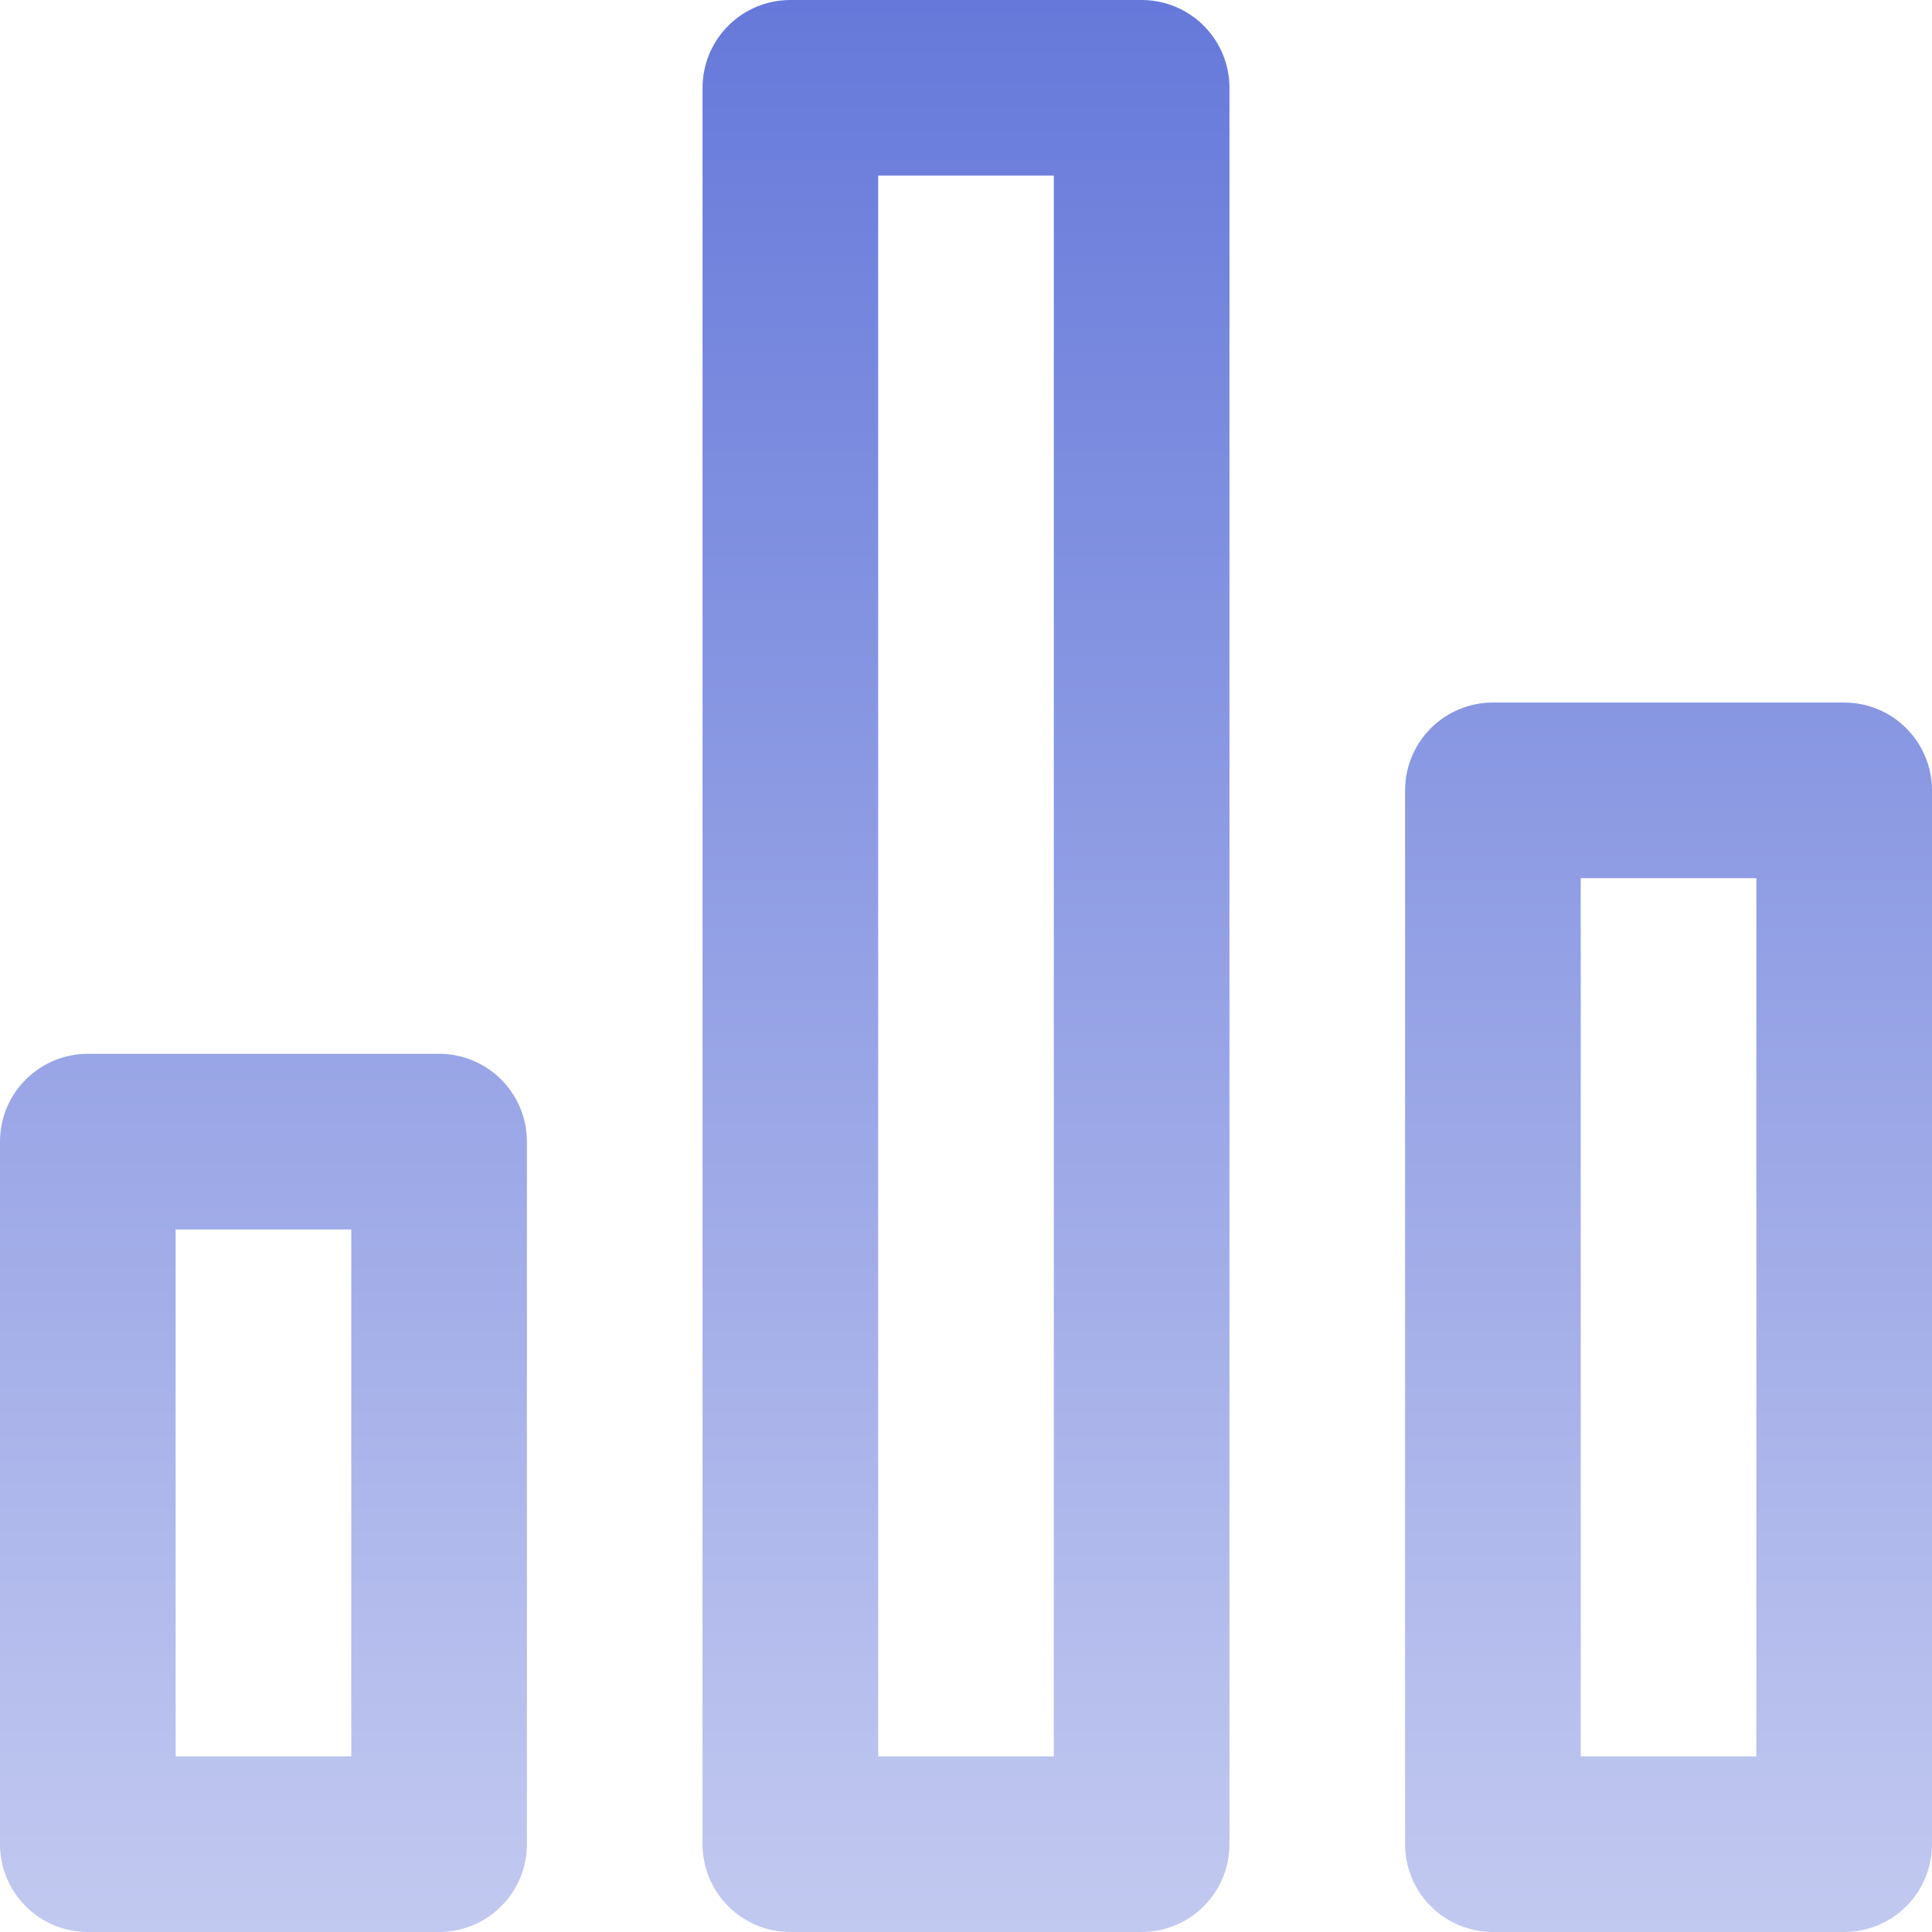 <svg width="22" height="22" viewBox="0 0 22 22" fill="none" xmlns="http://www.w3.org/2000/svg">
<path d="M5 12H1C0.735 12 0.48 12.105 0.293 12.293C0.105 12.48 0 12.735 0 13V21C0 21.265 0.105 21.52 0.293 21.707C0.48 21.895 0.735 22 1 22H5C5.265 22 5.52 21.895 5.707 21.707C5.895 21.52 6 21.265 6 21V13C6 12.735 5.895 12.48 5.707 12.293C5.52 12.105 5.265 12 5 12ZM4 20H2V14H4V20ZM21 8H17C16.735 8 16.48 8.105 16.293 8.293C16.105 8.48 16 8.735 16 9V21C16 21.265 16.105 21.52 16.293 21.707C16.48 21.895 16.735 22 17 22H21C21.265 22 21.52 21.895 21.707 21.707C21.895 21.52 22 21.265 22 21V9C22 8.735 21.895 8.48 21.707 8.293C21.52 8.105 21.265 8 21 8ZM20 20H18V10H20V20ZM13 0H9C8.735 0 8.48 0.105 8.293 0.293C8.105 0.48 8 0.735 8 1V21C8 21.265 8.105 21.52 8.293 21.707C8.48 21.895 8.735 22 9 22H13C13.265 22 13.52 21.895 13.707 21.707C13.895 21.52 14 21.265 14 21V1C14 0.735 13.895 0.48 13.707 0.293C13.52 0.105 13.265 0 13 0ZM12 20H10V2H12V20Z" fill="url(#paint0_linear_2751_17556)"/>
<defs>
<linearGradient id="paint0_linear_2751_17556" x1="11" y1="0" x2="11" y2="22" gradientUnits="userSpaceOnUse">
<stop stop-color="#6679DA"/>
<stop offset="1" stop-color="#C2C9F0"/>
</linearGradient>
</defs>
</svg>
